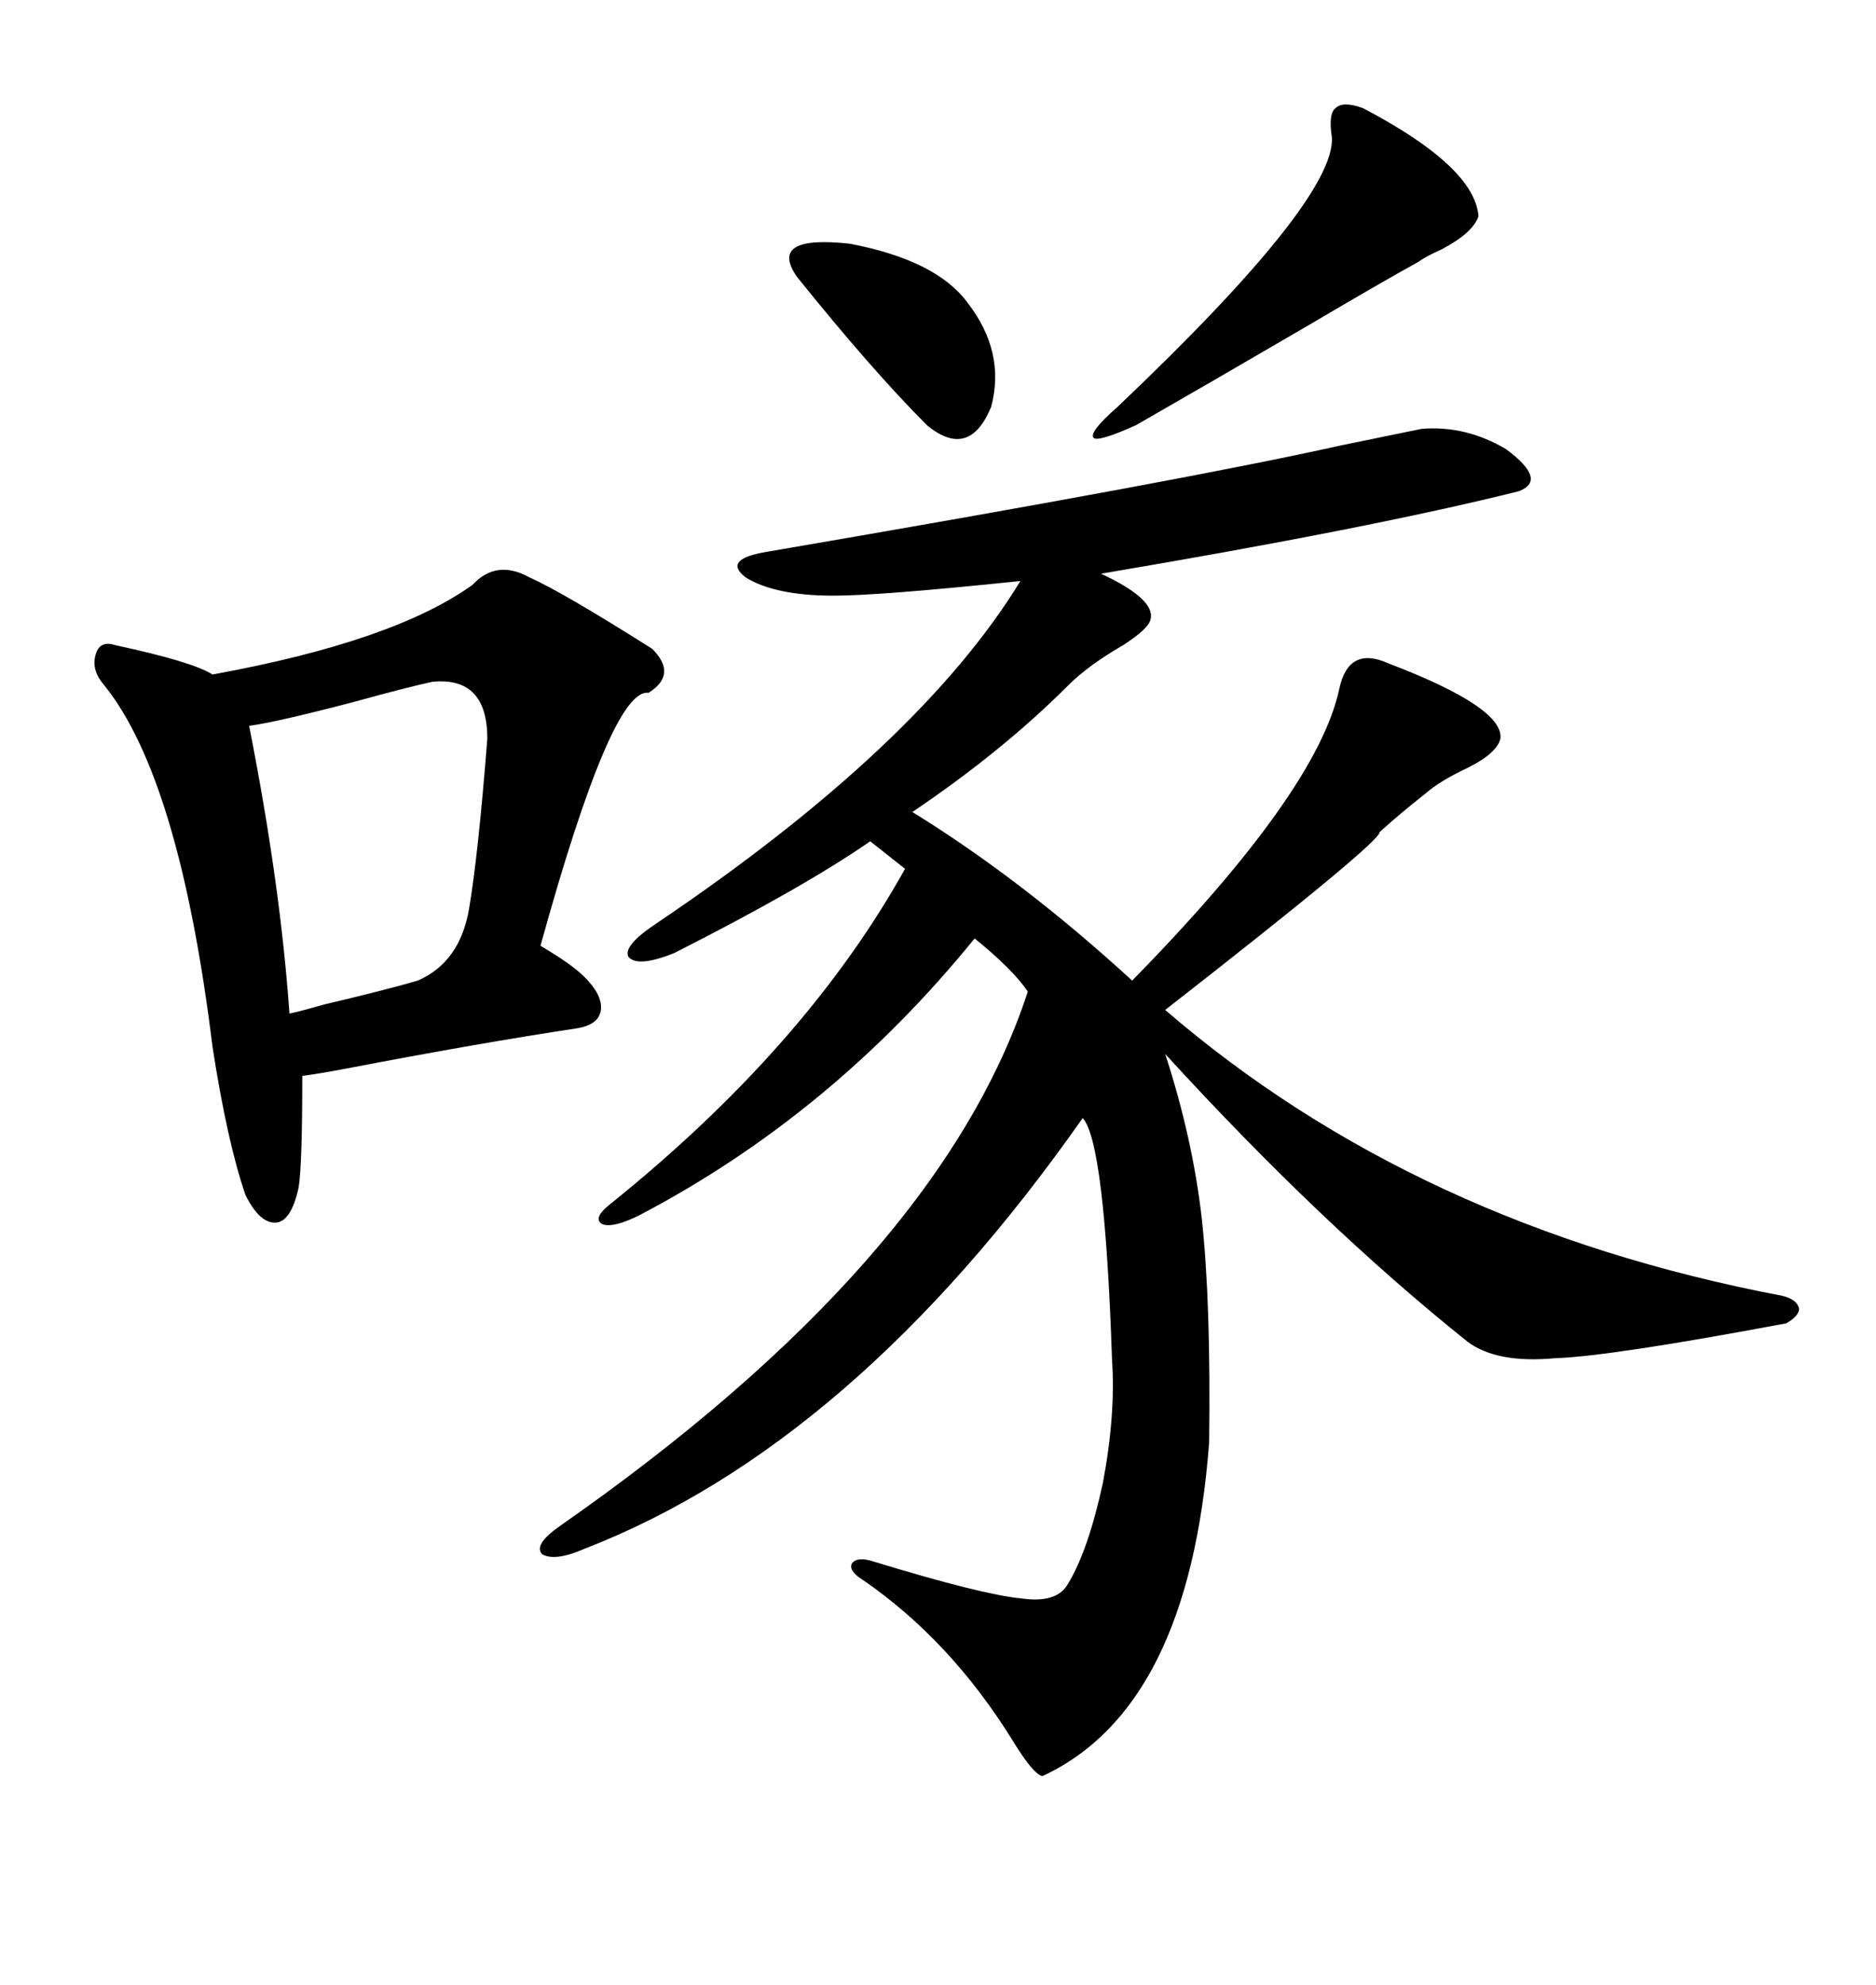 <svg xmlns="http://www.w3.org/2000/svg" xmlns:xlink="http://www.w3.org/1999/xlink" width="300" height="317.285"><path d="M227.34 68.55L227.34 68.55Q234.38 67.97 240.82 71.78L240.82 71.78Q247.56 76.76 242.87 78.52L242.87 78.52Q219.43 84.38 176.07 91.70L176.07 91.70Q184.86 95.80 183.98 99.02L183.98 99.02Q183.69 100.49 179.59 103.13L179.59 103.13Q174.02 106.35 170.80 109.57L170.80 109.57Q160.25 120.12 145.90 129.79L145.90 129.79Q163.48 140.63 181.05 156.74L181.05 156.74Q210.64 126.56 214.16 110.16L214.16 110.16Q215.63 103.13 222.07 106.05L222.07 106.05Q240.53 113.09 239.94 118.07L239.94 118.07Q239.36 120.41 234.67 122.75L234.67 122.75Q230.27 124.80 227.93 126.86L227.93 126.86Q223.83 130.08 220.61 133.01L220.61 133.01Q220.90 134.47 186.33 161.43L186.33 161.43Q226.46 196.00 285.06 207.13L285.06 207.13Q287.40 207.71 287.70 209.18L287.70 209.18Q287.70 210.35 285.64 211.52L285.64 211.52Q257.52 216.80 248.73 217.09L248.73 217.09Q239.36 217.97 234.67 214.45L234.67 214.45Q211.23 195.70 186.33 168.46L186.33 168.46Q190.72 181.93 192.19 194.82L192.19 194.82Q193.65 208.30 193.36 230.57L193.36 230.57Q190.14 273.05 166.70 283.89L166.70 283.89Q165.23 283.59 162.01 278.32L162.01 278.32Q152.05 262.21 137.99 252.54L137.99 252.54Q135.64 251.07 136.23 249.90L136.23 249.90Q137.11 248.73 139.75 249.61L139.75 249.61Q157.03 254.88 163.18 255.47L163.18 255.47Q169.04 256.35 170.80 253.13L170.80 253.13Q174.02 247.85 176.37 237.01L176.37 237.01Q178.42 226.17 177.83 217.38L177.83 217.38Q176.66 182.52 173.14 178.71L173.14 178.71Q136.52 230.86 93.46 247.56L93.46 247.56Q88.77 249.61 86.72 248.44L86.72 248.44Q85.25 246.97 89.36 244.04L89.36 244.04Q150.29 201.56 164.36 158.50L164.36 158.50Q162.01 154.98 155.86 150L155.86 150Q133.01 178.13 102.25 194.24L102.25 194.24Q98.14 196.29 96.39 195.70L96.39 195.70Q94.63 194.82 97.56 192.48L97.56 192.48Q128.91 167.29 144.73 138.87L144.73 138.87L139.16 134.47Q128.61 141.80 107.81 152.34L107.81 152.34Q101.95 154.69 100.49 152.93L100.49 152.93Q99.61 151.17 104.88 147.66L104.88 147.66Q147.07 119.24 163.18 92.87L163.18 92.87Q140.63 95.21 133.30 95.21L133.30 95.21Q123.93 95.21 119.24 92.29L119.24 92.29Q115.43 89.36 122.75 88.18L122.75 88.18Q189.55 76.76 214.45 71.19L214.45 71.19Q225.88 68.85 227.34 68.55ZM84.67 92.29L84.67 92.29Q89.94 94.63 104.30 103.71L104.30 103.71Q108.40 107.81 103.71 110.74L103.71 110.74Q97.85 109.86 86.43 151.17L86.43 151.17Q91.41 154.10 93.46 156.15L93.46 156.15Q96.39 159.08 96.09 161.43L96.09 161.43Q95.80 163.77 92.29 164.36L92.29 164.36Q76.76 166.70 55.37 170.80L55.37 170.80Q50.68 171.68 48.34 171.97L48.34 171.97Q48.34 186.33 47.75 189.84L47.75 189.84Q46.58 195.12 44.24 195.41L44.24 195.41Q41.60 195.70 39.26 191.02L39.26 191.02Q36.33 182.52 33.98 167.29L33.98 167.29Q28.71 124.51 16.70 109.57L16.70 109.57Q14.65 107.23 15.23 104.88L15.23 104.88Q15.82 102.25 18.46 103.13L18.46 103.13Q30.76 105.76 33.98 107.81L33.98 107.81Q62.99 102.54 75.59 93.46L75.59 93.46Q79.39 89.36 84.67 92.29ZM69.14 108.98L69.14 108.98Q65.04 109.86 56.54 112.21L56.54 112.21Q44.24 115.43 39.84 116.02L39.84 116.02Q44.82 141.21 46.29 162.01L46.29 162.01Q47.75 161.72 51.86 160.55L51.86 160.55Q61.82 158.20 66.80 156.74L66.80 156.74Q73.54 153.81 75 145.31L75 145.31Q76.46 136.82 77.93 118.07L77.93 118.07Q77.93 108.11 69.14 108.98ZM217.97 17.29L217.97 17.29Q235.84 26.66 236.43 34.57L236.43 34.57Q235.55 37.21 230.57 39.84L230.57 39.84Q227.93 41.02 226.76 41.89L226.76 41.89Q220.90 45.12 209.47 51.86L209.47 51.86Q191.89 62.11 181.64 67.97L181.64 67.97Q175.78 70.61 174.90 70.02L174.90 70.02Q174.02 69.14 178.71 65.04L178.71 65.04Q213.57 31.93 212.99 21.97L212.99 21.97Q212.40 18.16 213.57 17.29L213.57 17.29Q214.75 16.11 217.97 17.29ZM127.44 44.24L127.44 44.24Q122.75 37.50 135.94 38.96L135.94 38.96Q149.71 41.60 154.69 48.34L154.69 48.34Q160.84 56.25 158.50 65.04L158.50 65.04Q154.98 73.54 148.24 67.97L148.24 67.97Q139.45 59.18 127.44 44.24Z"/></svg>